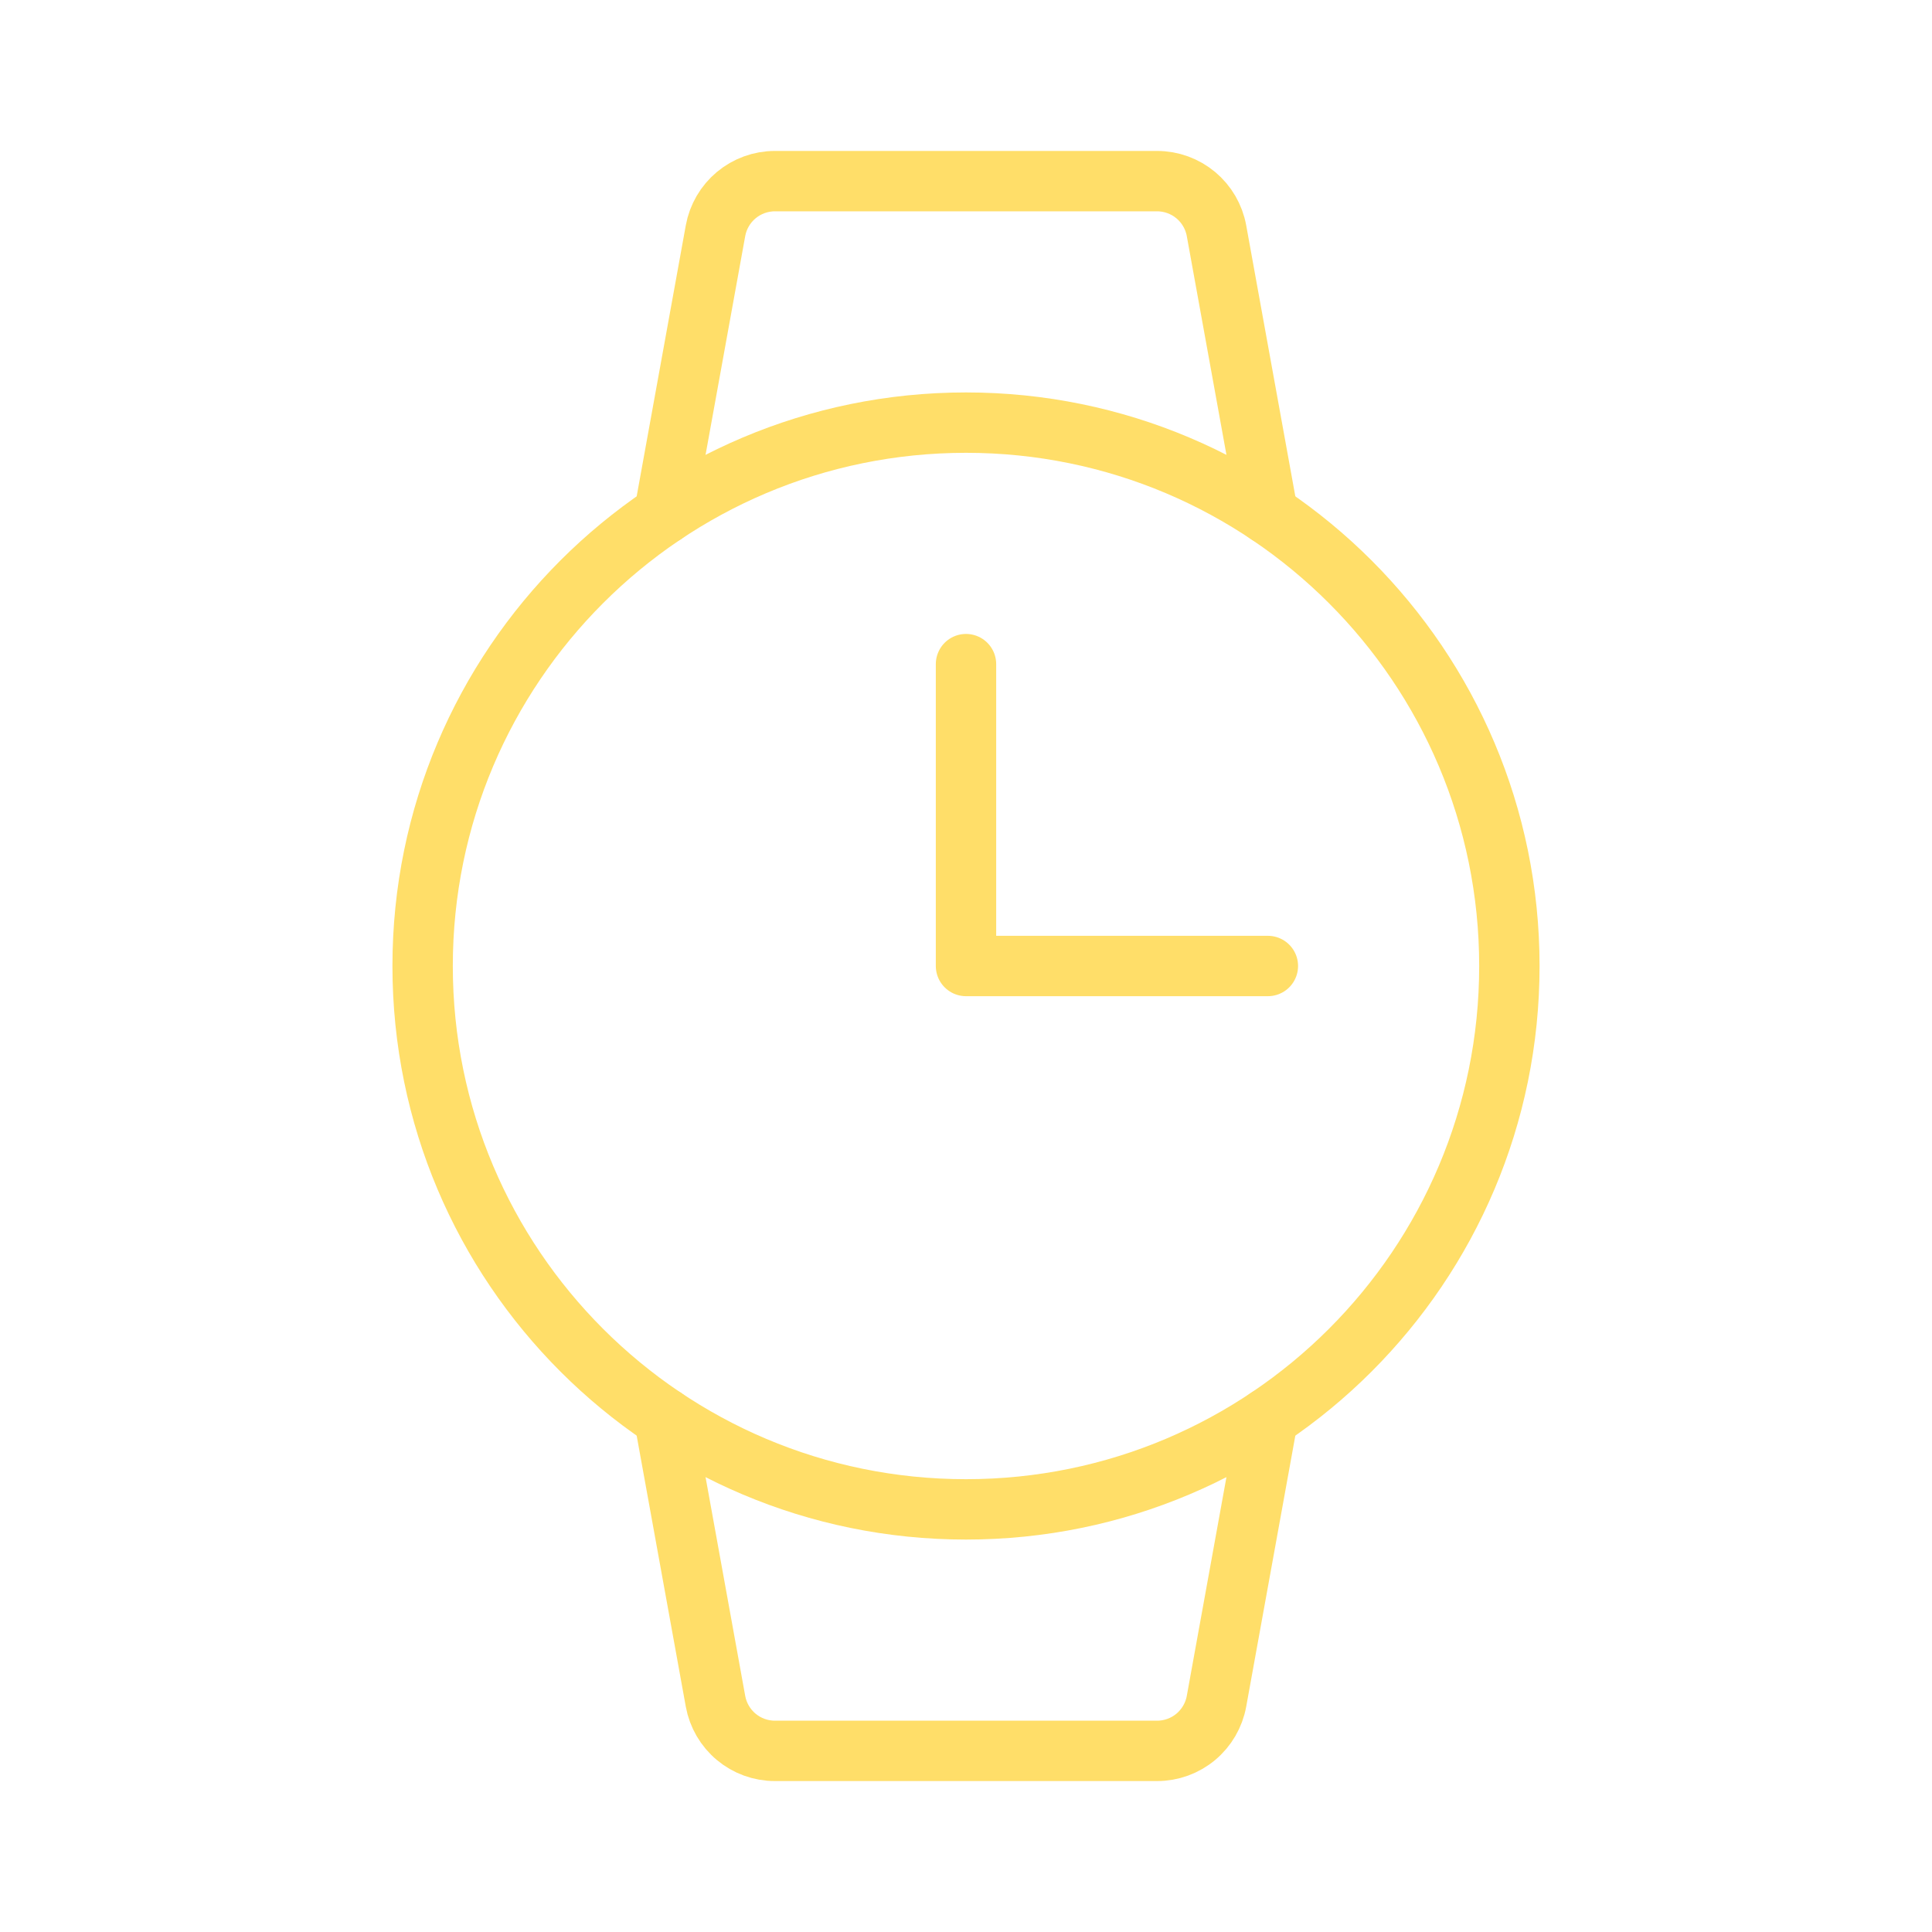 <?xml version="1.0" encoding="UTF-8"?> <svg xmlns="http://www.w3.org/2000/svg" width="64" height="64" viewBox="0 0 64 64" fill="none"> <path d="M32 50C41.941 50 50 41.941 50 32C50 22.059 41.941 14 32 14C22.059 14 14 22.059 14 32C14 41.941 22.059 50 32 50Z" stroke="#FFDE69" stroke-width="2" stroke-miterlimit="10"></path> <path d="M32 22V32H42" stroke="#FFDE69" stroke-width="2" stroke-linecap="round" stroke-linejoin="round"></path> <path d="M22 17.032L23.702 7.643C23.786 7.182 24.029 6.765 24.388 6.465C24.748 6.165 25.201 6 25.67 6H38.33C38.798 6 39.252 6.165 39.612 6.465C39.971 6.765 40.214 7.182 40.298 7.643L42 17.032" stroke="#FFDE69" stroke-width="2" stroke-linecap="round" stroke-linejoin="round"></path> <path d="M22 46.968L23.702 56.357C23.786 56.818 24.029 57.235 24.388 57.535C24.748 57.836 25.201 58 25.67 58H38.33C38.798 58 39.252 57.836 39.612 57.535C39.971 57.235 40.214 56.818 40.298 56.357L42 46.968" stroke="#FFDE69" stroke-width="2" stroke-linecap="round" stroke-linejoin="round"></path> </svg> 